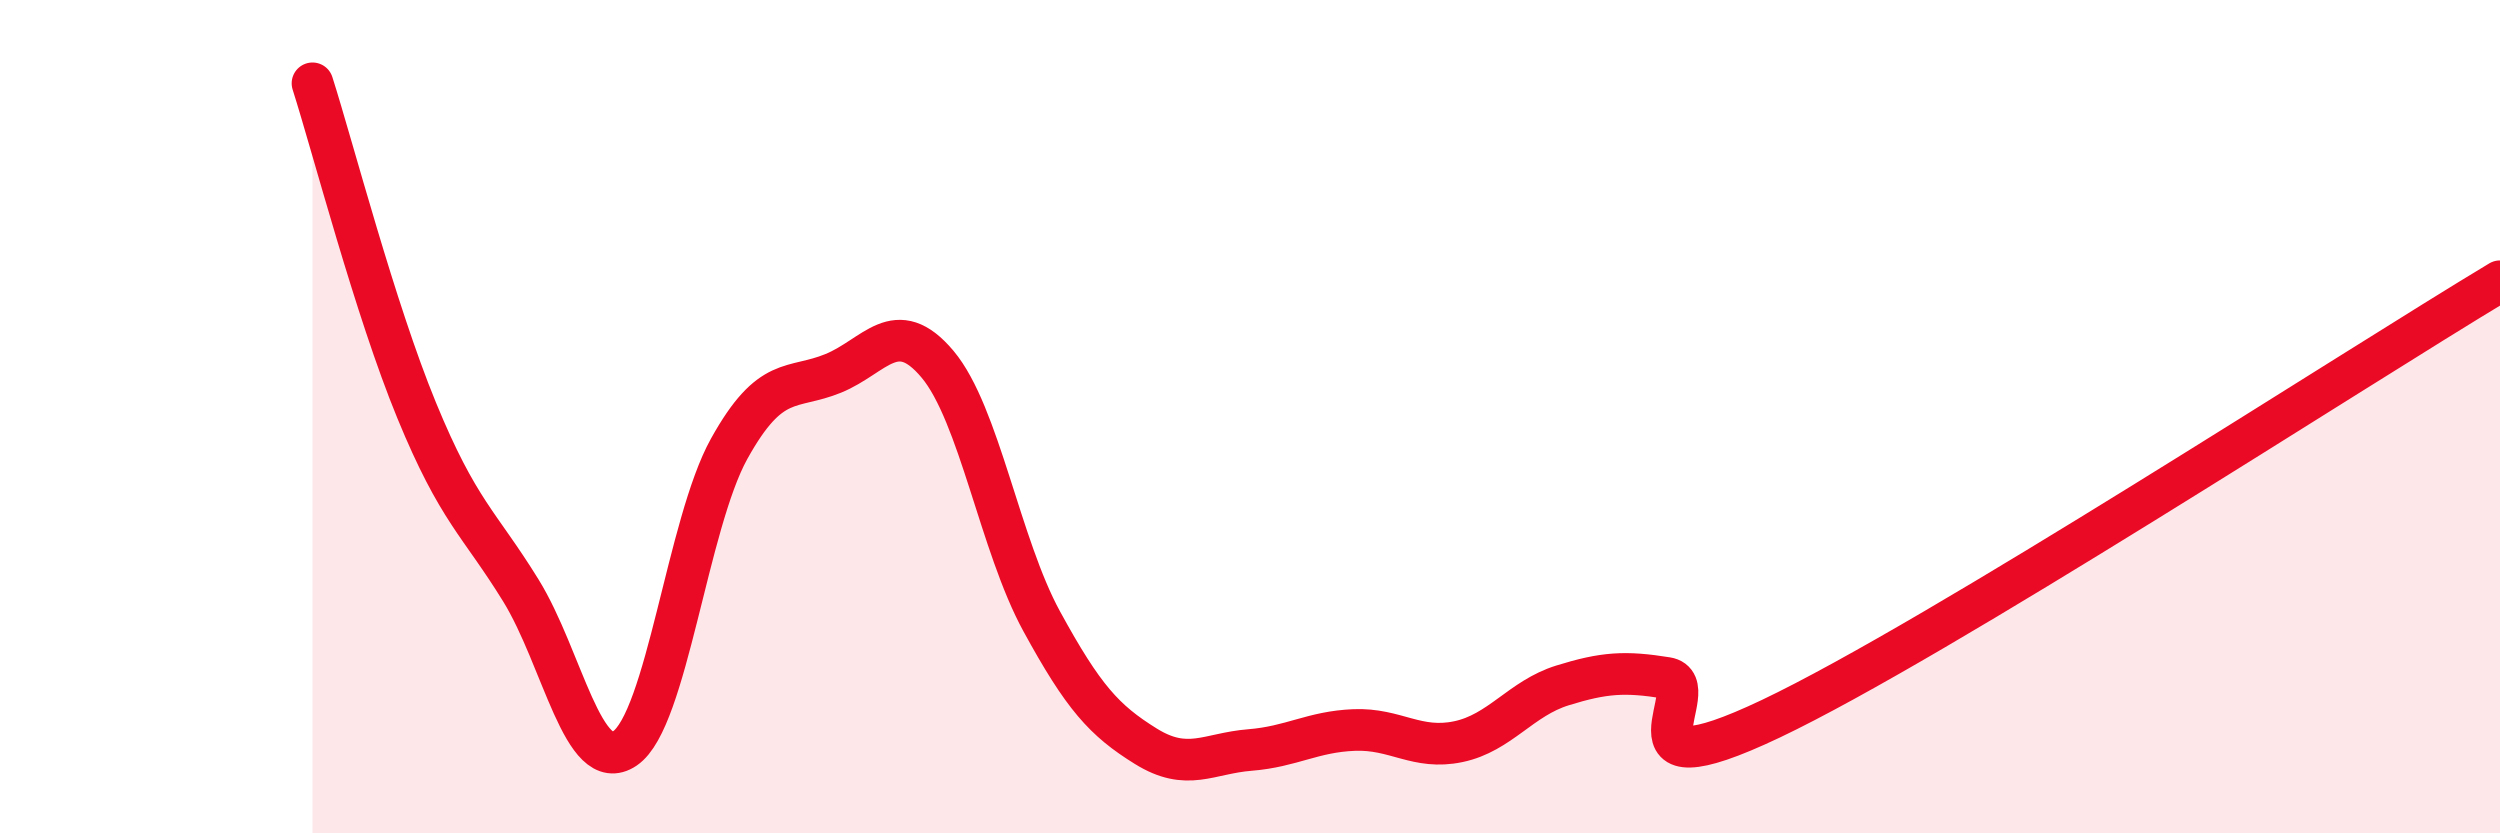 
    <svg width="60" height="20" viewBox="0 0 60 20" xmlns="http://www.w3.org/2000/svg">
      <path
        d="M 7.5,2 C 8,3.57 9,7.42 10,9.85 C 11,12.28 11.5,12.55 12.5,14.17 C 13.5,15.79 14,18.64 15,17.96 C 16,17.28 16.5,12.57 17.5,10.77 C 18.5,8.97 19,9.37 20,8.96 C 21,8.55 21.5,7.55 22.5,8.74 C 23.5,9.93 24,13.08 25,14.91 C 26,16.74 26.5,17.29 27.5,17.91 C 28.5,18.53 29,18.08 30,18 C 31,17.92 31.5,17.56 32.5,17.52 C 33.5,17.48 34,18.01 35,17.8 C 36,17.59 36.5,16.76 37.5,16.45 C 38.5,16.14 39,16.11 40,16.27 C 41,16.43 38.5,19.15 42.5,17.25 C 46.5,15.35 56.5,8.85 60,6.75L60 20L7.5 20Z"
        fill="#EB0A25"
        opacity="0.1"
        stroke-linecap="round"
        stroke-linejoin="round"
      />
      <path
        d="M 7.5,2 C 8,3.57 9,7.42 10,9.85 C 11,12.28 11.5,12.55 12.5,14.17 C 13.5,15.79 14,18.64 15,17.96 C 16,17.28 16.5,12.57 17.5,10.77 C 18.5,8.97 19,9.37 20,8.96 C 21,8.55 21.5,7.55 22.5,8.74 C 23.5,9.93 24,13.08 25,14.91 C 26,16.74 26.5,17.29 27.5,17.91 C 28.5,18.53 29,18.08 30,18 C 31,17.92 31.5,17.56 32.5,17.52 C 33.5,17.48 34,18.01 35,17.8 C 36,17.59 36.5,16.76 37.5,16.45 C 38.5,16.14 39,16.11 40,16.27 C 41,16.43 38.5,19.15 42.5,17.25 C 46.5,15.35 56.5,8.85 60,6.75"
        stroke="#EB0A25"
        stroke-width="1"
        fill="none"
        stroke-linecap="round"
        stroke-linejoin="round"
      />
    </svg>
  